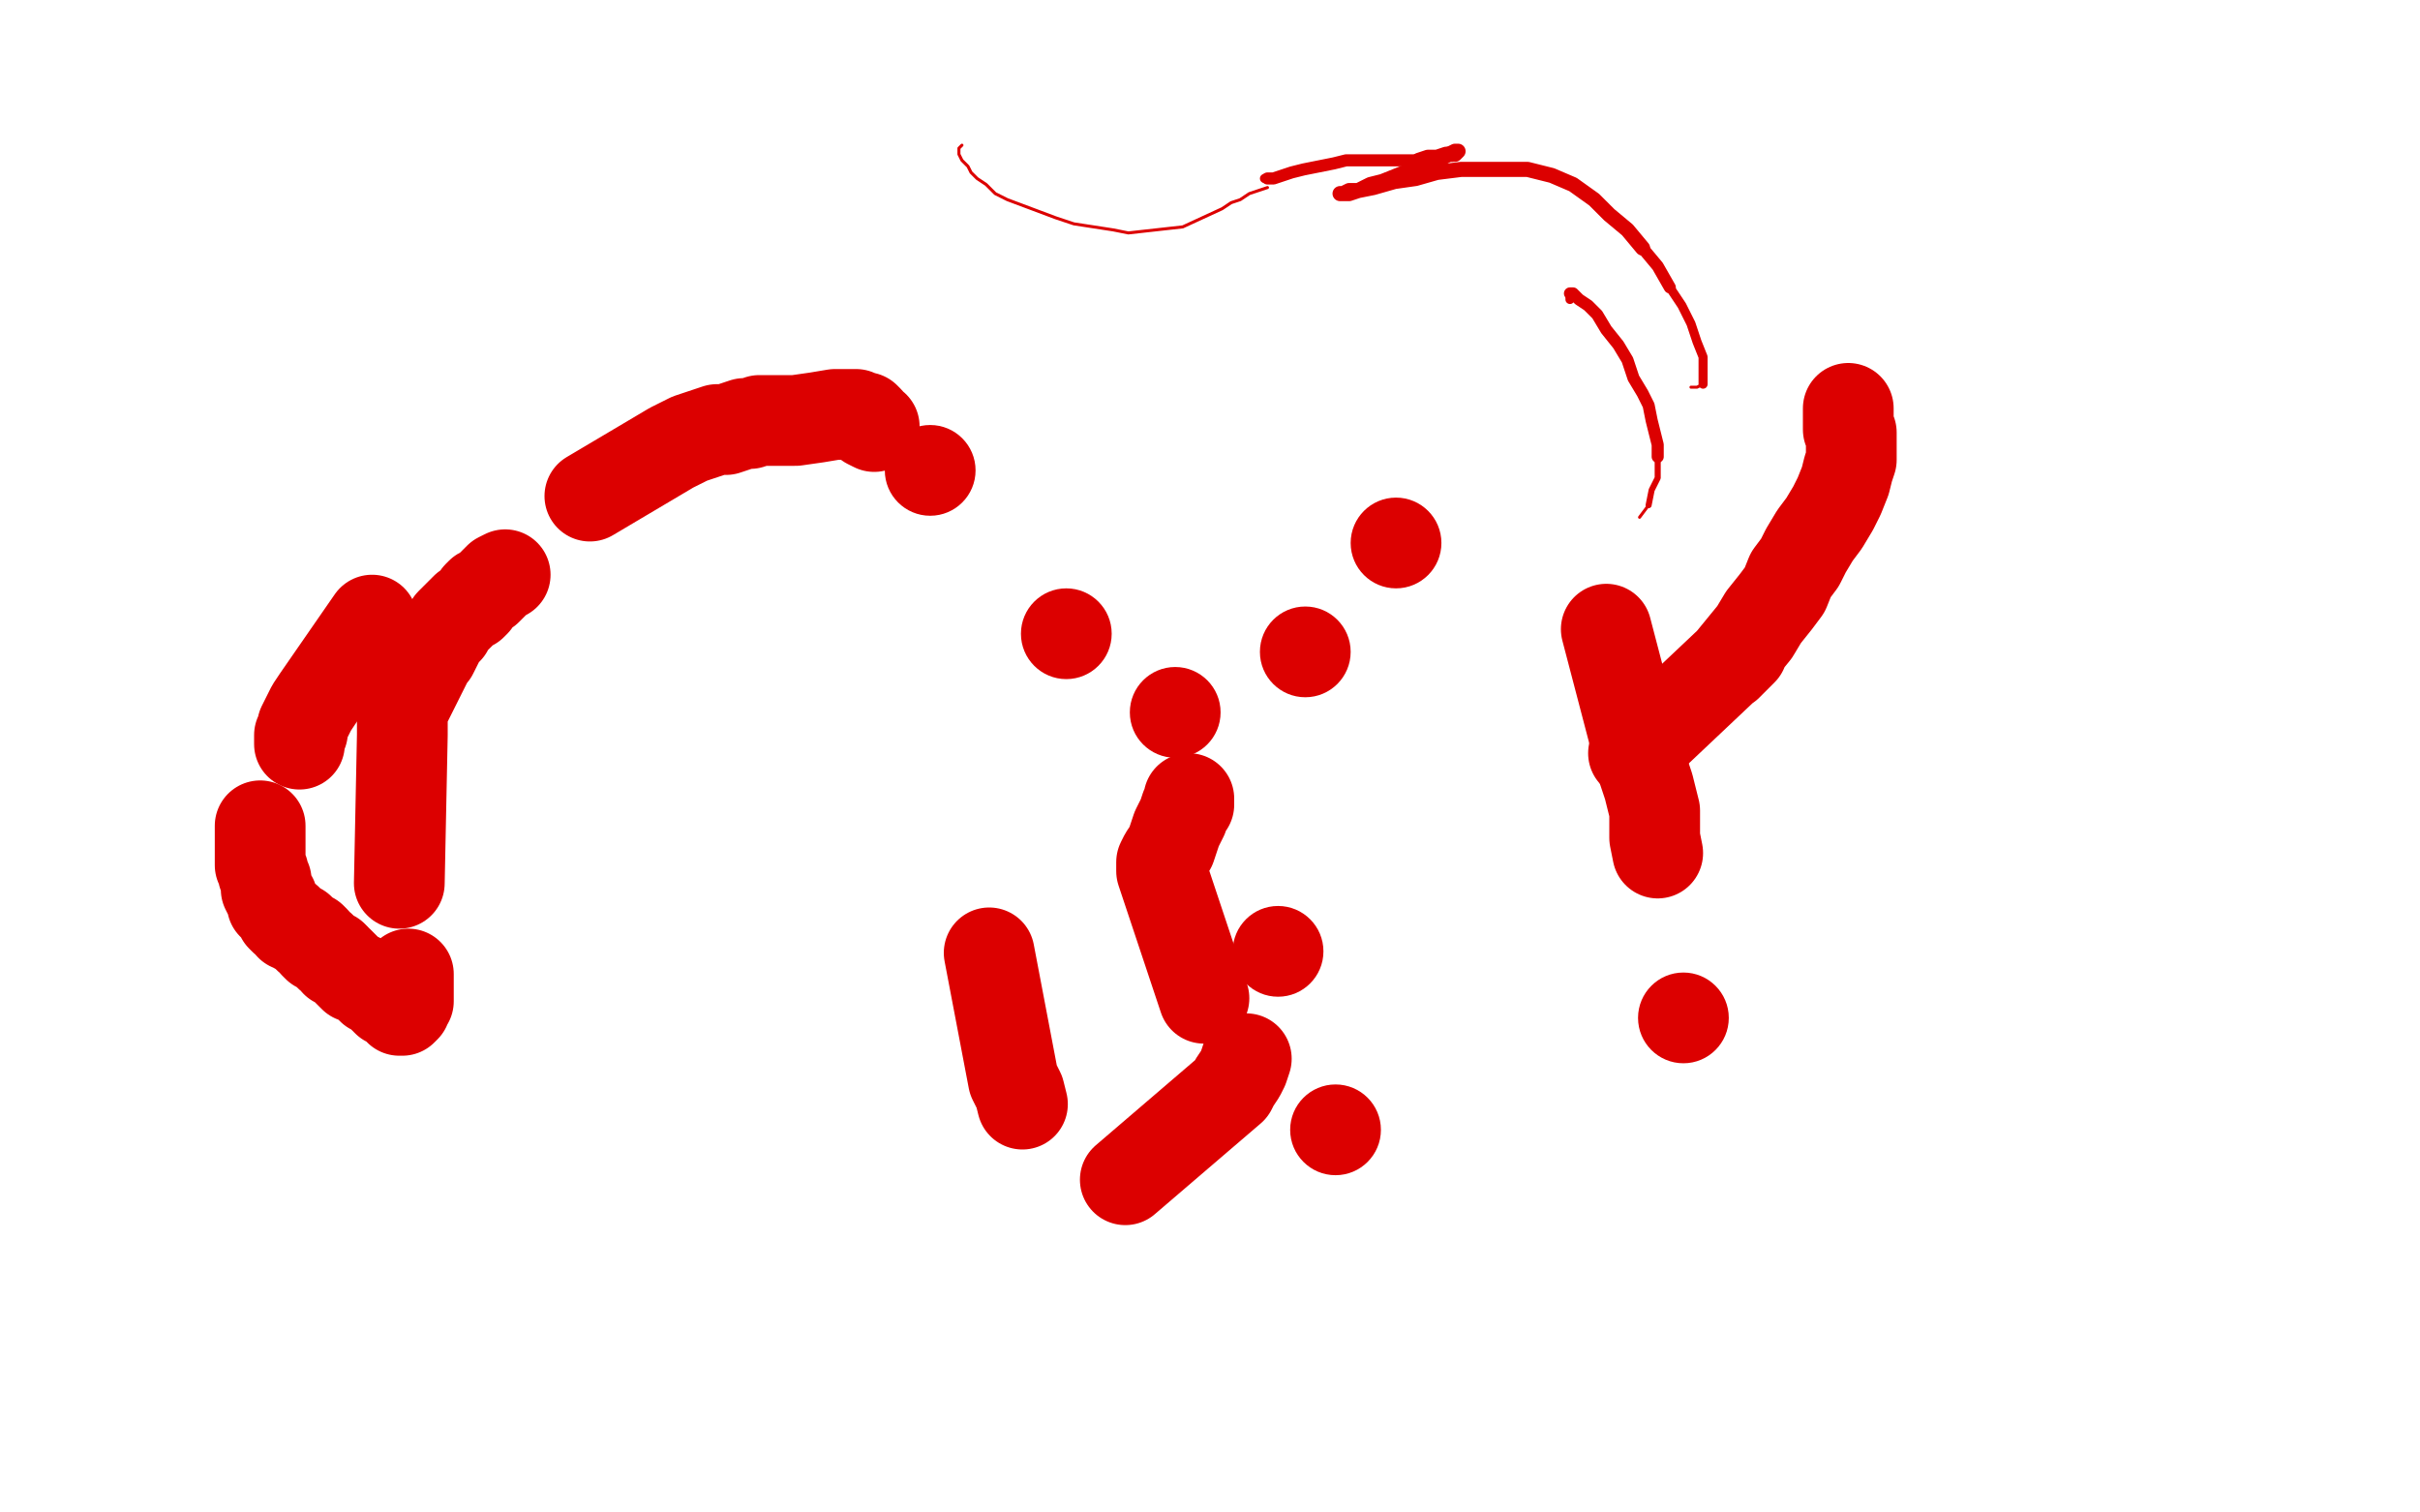 <?xml version="1.0" standalone="no"?>
<!DOCTYPE svg PUBLIC "-//W3C//DTD SVG 1.1//EN"
"http://www.w3.org/Graphics/SVG/1.1/DTD/svg11.dtd">

<svg width="800" height="500" version="1.1" xmlns="http://www.w3.org/2000/svg" xmlns:xlink="http://www.w3.org/1999/xlink" style="stroke-antialiasing: false"><desc>This SVG has been created on https://colorillo.com/</desc><rect x='0' y='0' width='800' height='500' style='fill: rgb(255,255,255); stroke-width:0' /><polyline points="540,249 576,215 576,215 571,220 571,220 580,209 580,209 583,204 583,204 587,199 587,199 590,195 590,195 592,190 592,190 595,186 595,186 597,182 597,182 600,177 600,177 603,173 603,173 606,168 606,168 608,164 608,164 610,159 610,159 611,155 611,155 612,152 612,149 612,147 612,145 612,143 611,142 611,141 611,139 611,138 611,137 611,136 611,135" style="fill: none; stroke: #dc0000; stroke-width: 30; stroke-linejoin: round; stroke-linecap: round; stroke-antialiasing: false; stroke-antialias: 0; opacity: 1.0"/>
<polyline points="123,205 105,231 105,231 103,234 103,234 102,236 102,236 101,238 101,238 100,240 100,240 100,242 100,242 99,243 99,243 99,244 99,244 99,245 99,245 99,246 99,246" style="fill: none; stroke: #dc0000; stroke-width: 30; stroke-linejoin: round; stroke-linecap: round; stroke-antialiasing: false; stroke-antialias: 0; opacity: 1.0"/>
<polyline points="86,273 86,283 86,283 86,284 86,284 86,286 86,286 87,288 87,288 87,289 87,289 88,291 88,291 88,293 88,293 88,294 88,294 89,296 89,296 90,297 90,297 90,299 90,299 91,300 91,300 92,301 92,301 93,303 93,303 94,304 95,304 96,305 96,306 97,306 98,307 99,307 100,308 101,309 102,310 103,310 104,311 104,312 105,313 106,313 107,314 108,315 109,316 110,316 111,317 111,318 112,318 113,319 114,320 115,321 116,322 117,323 118,323 120,324 122,326 123,327 125,328 126,329 127,330 128,331 129,331 130,332 131,332 131,333 132,333 132,334 133,334 134,333 134,332 135,331 135,329 135,327 135,326 135,325 135,324 135,323 135,322" style="fill: none; stroke: #dc0000; stroke-width: 30; stroke-linejoin: round; stroke-linecap: round; stroke-antialiasing: false; stroke-antialias: 0; opacity: 1.0"/>
<polyline points="132,292 133,243 133,243 133,241 133,241 133,239 133,239 133,237 133,237 133,235 133,235 134,233 134,233 135,231 135,231 136,229 136,229 137,227 137,227 138,225 138,225 139,223 139,223 140,221 140,221 141,219 141,219 142,217 142,217 143,216 143,216 144,214 145,212 145,211 147,209 148,208 149,206 150,205 152,203 153,202 154,201 156,200 157,199 158,197 159,196 161,195 162,194 164,192 165,191 167,190" style="fill: none; stroke: #dc0000; stroke-width: 30; stroke-linejoin: round; stroke-linecap: round; stroke-antialiasing: false; stroke-antialias: 0; opacity: 1.0"/>
<polyline points="195,164 222,148 222,148 224,147 224,147 226,146 226,146 228,145 228,145 231,144 231,144 234,143 234,143 237,142 237,142 240,142 240,142 243,141 243,141 246,140 246,140 248,140 248,140 251,139 251,139 252,139 252,139 258,139 260,139 263,139 270,138 276,137 279,137 281,137 283,137 284,138 286,138 287,139 287,140 289,141" style="fill: none; stroke: #dc0000; stroke-width: 30; stroke-linejoin: round; stroke-linecap: round; stroke-antialiasing: false; stroke-antialias: 0; opacity: 1.0"/>
<circle cx="307.5" cy="155.5" r="15" style="fill: #dc0000; stroke-antialiasing: false; stroke-antialias: 0; opacity: 1.0"/>
<polyline points="327,315 335,357 335,357 337,361 337,361 338,365 338,365" style="fill: none; stroke: #dc0000; stroke-width: 30; stroke-linejoin: round; stroke-linecap: round; stroke-antialiasing: false; stroke-antialias: 0; opacity: 1.0"/>
<polyline points="372,390 407,360 407,360 408,358 408,358 410,355 410,355 411,353 411,353 412,350 412,350" style="fill: none; stroke: #dc0000; stroke-width: 30; stroke-linejoin: round; stroke-linecap: round; stroke-antialiasing: false; stroke-antialias: 0; opacity: 1.0"/>
<circle cx="422.5" cy="314.5" r="15" style="fill: #dc0000; stroke-antialiasing: false; stroke-antialias: 0; opacity: 1.0"/>
<circle cx="431.5" cy="215.5" r="15" style="fill: #dc0000; stroke-antialiasing: false; stroke-antialias: 0; opacity: 1.0"/>
<circle cx="461.5" cy="179.5" r="15" style="fill: #dc0000; stroke-antialiasing: false; stroke-antialias: 0; opacity: 1.0"/>
<polyline points="531,208 542,250 542,250 543,254 543,254 544,257 544,257 545,260 545,260 546,264 546,264 547,268 547,268 547,272 547,272 547,277 547,277 548,282 548,282" style="fill: none; stroke: #dc0000; stroke-width: 30; stroke-linejoin: round; stroke-linecap: round; stroke-antialiasing: false; stroke-antialias: 0; opacity: 1.0"/>
<circle cx="556.5" cy="336.5" r="15" style="fill: #dc0000; stroke-antialiasing: false; stroke-antialias: 0; opacity: 1.0"/>
<circle cx="441.5" cy="373.5" r="15" style="fill: #dc0000; stroke-antialiasing: false; stroke-antialias: 0; opacity: 1.0"/>
<polyline points="398,330 384,288 384,288 384,285 384,285 385,283 385,283 387,280 387,280 388,277 388,277 389,274 389,274 390,272 390,272 391,270 391,270 392,267 392,267 393,266 393,266 393,264 393,264" style="fill: none; stroke: #dc0000; stroke-width: 30; stroke-linejoin: round; stroke-linecap: round; stroke-antialiasing: false; stroke-antialias: 0; opacity: 1.0"/>
<circle cx="388.5" cy="235.5" r="15" style="fill: #dc0000; stroke-antialiasing: false; stroke-antialias: 0; opacity: 1.0"/>
<circle cx="352.5" cy="209.5" r="15" style="fill: #dc0000; stroke-antialiasing: false; stroke-antialias: 0; opacity: 1.0"/>
<polyline points="318,48 317,49 317,49 317,51 317,51 318,53 318,53 320,55 320,55 321,57 321,57 323,59 323,59 326,61 326,61 329,64 329,64 333,66 333,66 349,72 349,72 355,74 355,74 368,76 368,76 373,77 391,75 404,69 407,67 410,66 413,64 419,62" style="fill: none; stroke: #dc0000; stroke-width: 1; stroke-linejoin: round; stroke-linecap: round; stroke-antialiasing: false; stroke-antialias: 0; opacity: 1.0"/>
<polyline points="419,59 418,59 418,59 419,59 419,59" style="fill: none; stroke: #dc0000; stroke-width: 3; stroke-linejoin: round; stroke-linecap: round; stroke-antialiasing: false; stroke-antialias: 0; opacity: 1.0"/>
<polyline points="419,59 420,59 421,59 424,58 427,57 431,56 436,55 441,54 445,53 449,53 453,53 457,53 460,53 463,53 466,53 469,53" style="fill: none; stroke: #dc0000; stroke-width: 4; stroke-linejoin: round; stroke-linecap: round; stroke-antialiasing: false; stroke-antialias: 0; opacity: 1.0"/>
<polyline points="469,53 472,52 475,52 478,51 480,51" style="fill: none; stroke: #dc0000; stroke-width: 5; stroke-linejoin: round; stroke-linecap: round; stroke-antialiasing: false; stroke-antialias: 0; opacity: 1.0"/>
<polyline points="480,51 481,51 482,50 481,50 479,51 477,52 474,53 471,55 467,56 462,58 457,60 453,61 449,63 446,63 444,64 443,64 444,64 446,64 449,63 454,62 461,60 468,59 475,57 483,56 490,56 498,56 505,56 513,58 520,61 527,66 532,71 538,76 543,82" style="fill: none; stroke: #dc0000; stroke-width: 5; stroke-linejoin: round; stroke-linecap: round; stroke-antialiasing: false; stroke-antialias: 0; opacity: 1.0"/>
<polyline points="543,82 548,88 552,95" style="fill: none; stroke: #dc0000; stroke-width: 4; stroke-linejoin: round; stroke-linecap: round; stroke-antialiasing: false; stroke-antialias: 0; opacity: 1.0"/>
<polyline points="552,95 556,101 559,107 561,113 563,118 563,122 563,124 563,127" style="fill: none; stroke: #dc0000; stroke-width: 3; stroke-linejoin: round; stroke-linecap: round; stroke-antialiasing: false; stroke-antialias: 0; opacity: 1.0"/>
<polyline points="563,127 561,128 559,128" style="fill: none; stroke: #dc0000; stroke-width: 1; stroke-linejoin: round; stroke-linecap: round; stroke-antialiasing: false; stroke-antialias: 0; opacity: 1.0"/>
<polyline points="519,99 519,98 519,98 519,97 519,97" style="fill: none; stroke: #dc0000; stroke-width: 3; stroke-linejoin: round; stroke-linecap: round; stroke-antialiasing: false; stroke-antialias: 0; opacity: 1.0"/>
<polyline points="519,97 520,97 522,99 525,101 528,104 531,109 535,114 538,119 540,125 543,130 545,134 546,139 547,143 548,147 548,151" style="fill: none; stroke: #dc0000; stroke-width: 4; stroke-linejoin: round; stroke-linecap: round; stroke-antialiasing: false; stroke-antialias: 0; opacity: 1.0"/>
<polyline points="548,151 548,155 548,158 546,162 545,167" style="fill: none; stroke: #dc0000; stroke-width: 2; stroke-linejoin: round; stroke-linecap: round; stroke-antialiasing: false; stroke-antialias: 0; opacity: 1.0"/>
<polyline points="545,167 542,171" style="fill: none; stroke: #dc0000; stroke-width: 1; stroke-linejoin: round; stroke-linecap: round; stroke-antialiasing: false; stroke-antialias: 0; opacity: 1.0"/>
</svg>
